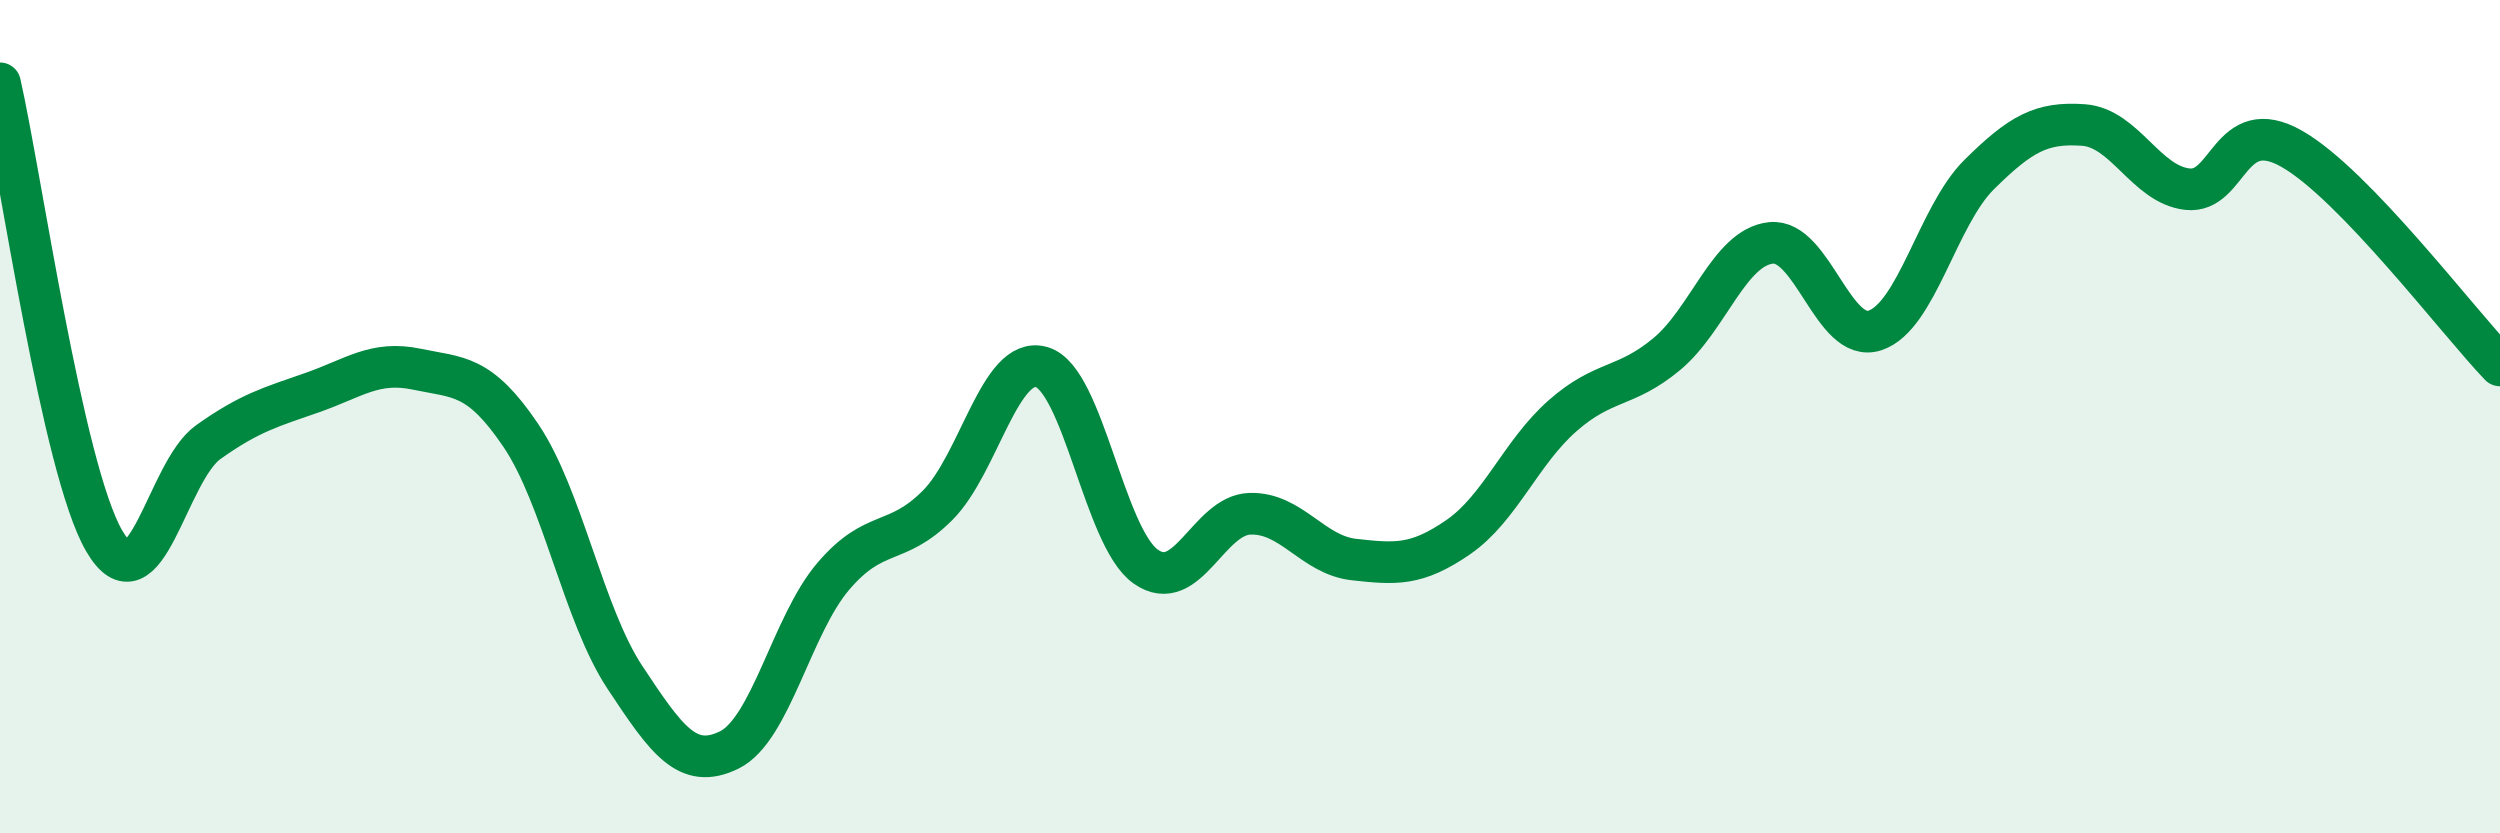 
    <svg width="60" height="20" viewBox="0 0 60 20" xmlns="http://www.w3.org/2000/svg">
      <path
        d="M 0,2 C 0.5,4.2 1.5,11.26 2.5,12.98 C 3.5,14.7 4,11.32 5,10.61 C 6,9.9 6.5,9.77 7.5,9.42 C 8.5,9.07 9,8.65 10,8.86 C 11,9.07 11.5,8.97 12.5,10.45 C 13.5,11.93 14,14.75 15,16.26 C 16,17.77 16.5,18.49 17.5,18 C 18.5,17.51 19,15 20,13.83 C 21,12.66 21.5,13.13 22.5,12.13 C 23.5,11.13 24,8.52 25,8.81 C 26,9.1 26.5,12.9 27.5,13.6 C 28.5,14.3 29,12.36 30,12.33 C 31,12.3 31.5,13.32 32.5,13.43 C 33.5,13.54 34,13.58 35,12.89 C 36,12.2 36.5,10.86 37.5,9.98 C 38.5,9.1 39,9.33 40,8.5 C 41,7.67 41.5,5.94 42.5,5.83 C 43.5,5.72 44,8.26 45,7.93 C 46,7.6 46.5,5.18 47.5,4.19 C 48.5,3.2 49,2.93 50,3 C 51,3.07 51.5,4.43 52.5,4.54 C 53.5,4.65 53.5,2.72 55,3.57 C 56.5,4.42 59,7.73 60,8.77L60 20L0 20Z"
        fill="#008740"
        opacity="0.1"
        stroke-linecap="round"
        stroke-linejoin="round"
      />
      <path
        d="M 0,2 C 0.5,4.2 1.5,11.26 2.5,12.98 C 3.5,14.7 4,11.32 5,10.61 C 6,9.9 6.5,9.77 7.5,9.42 C 8.5,9.07 9,8.65 10,8.86 C 11,9.07 11.5,8.97 12.5,10.45 C 13.5,11.93 14,14.75 15,16.26 C 16,17.77 16.5,18.49 17.5,18 C 18.5,17.51 19,15 20,13.83 C 21,12.66 21.5,13.13 22.5,12.13 C 23.5,11.13 24,8.52 25,8.81 C 26,9.1 26.5,12.9 27.5,13.6 C 28.5,14.3 29,12.36 30,12.33 C 31,12.3 31.5,13.32 32.5,13.43 C 33.5,13.54 34,13.58 35,12.89 C 36,12.2 36.5,10.86 37.5,9.98 C 38.5,9.1 39,9.33 40,8.5 C 41,7.67 41.5,5.94 42.5,5.83 C 43.5,5.72 44,8.26 45,7.93 C 46,7.6 46.5,5.18 47.5,4.19 C 48.5,3.2 49,2.93 50,3 C 51,3.07 51.5,4.43 52.5,4.54 C 53.5,4.65 53.5,2.72 55,3.57 C 56.5,4.42 59,7.73 60,8.77"
        stroke="#008740"
        stroke-width="1"
        fill="none"
        stroke-linecap="round"
        stroke-linejoin="round"
      />
    </svg>
  